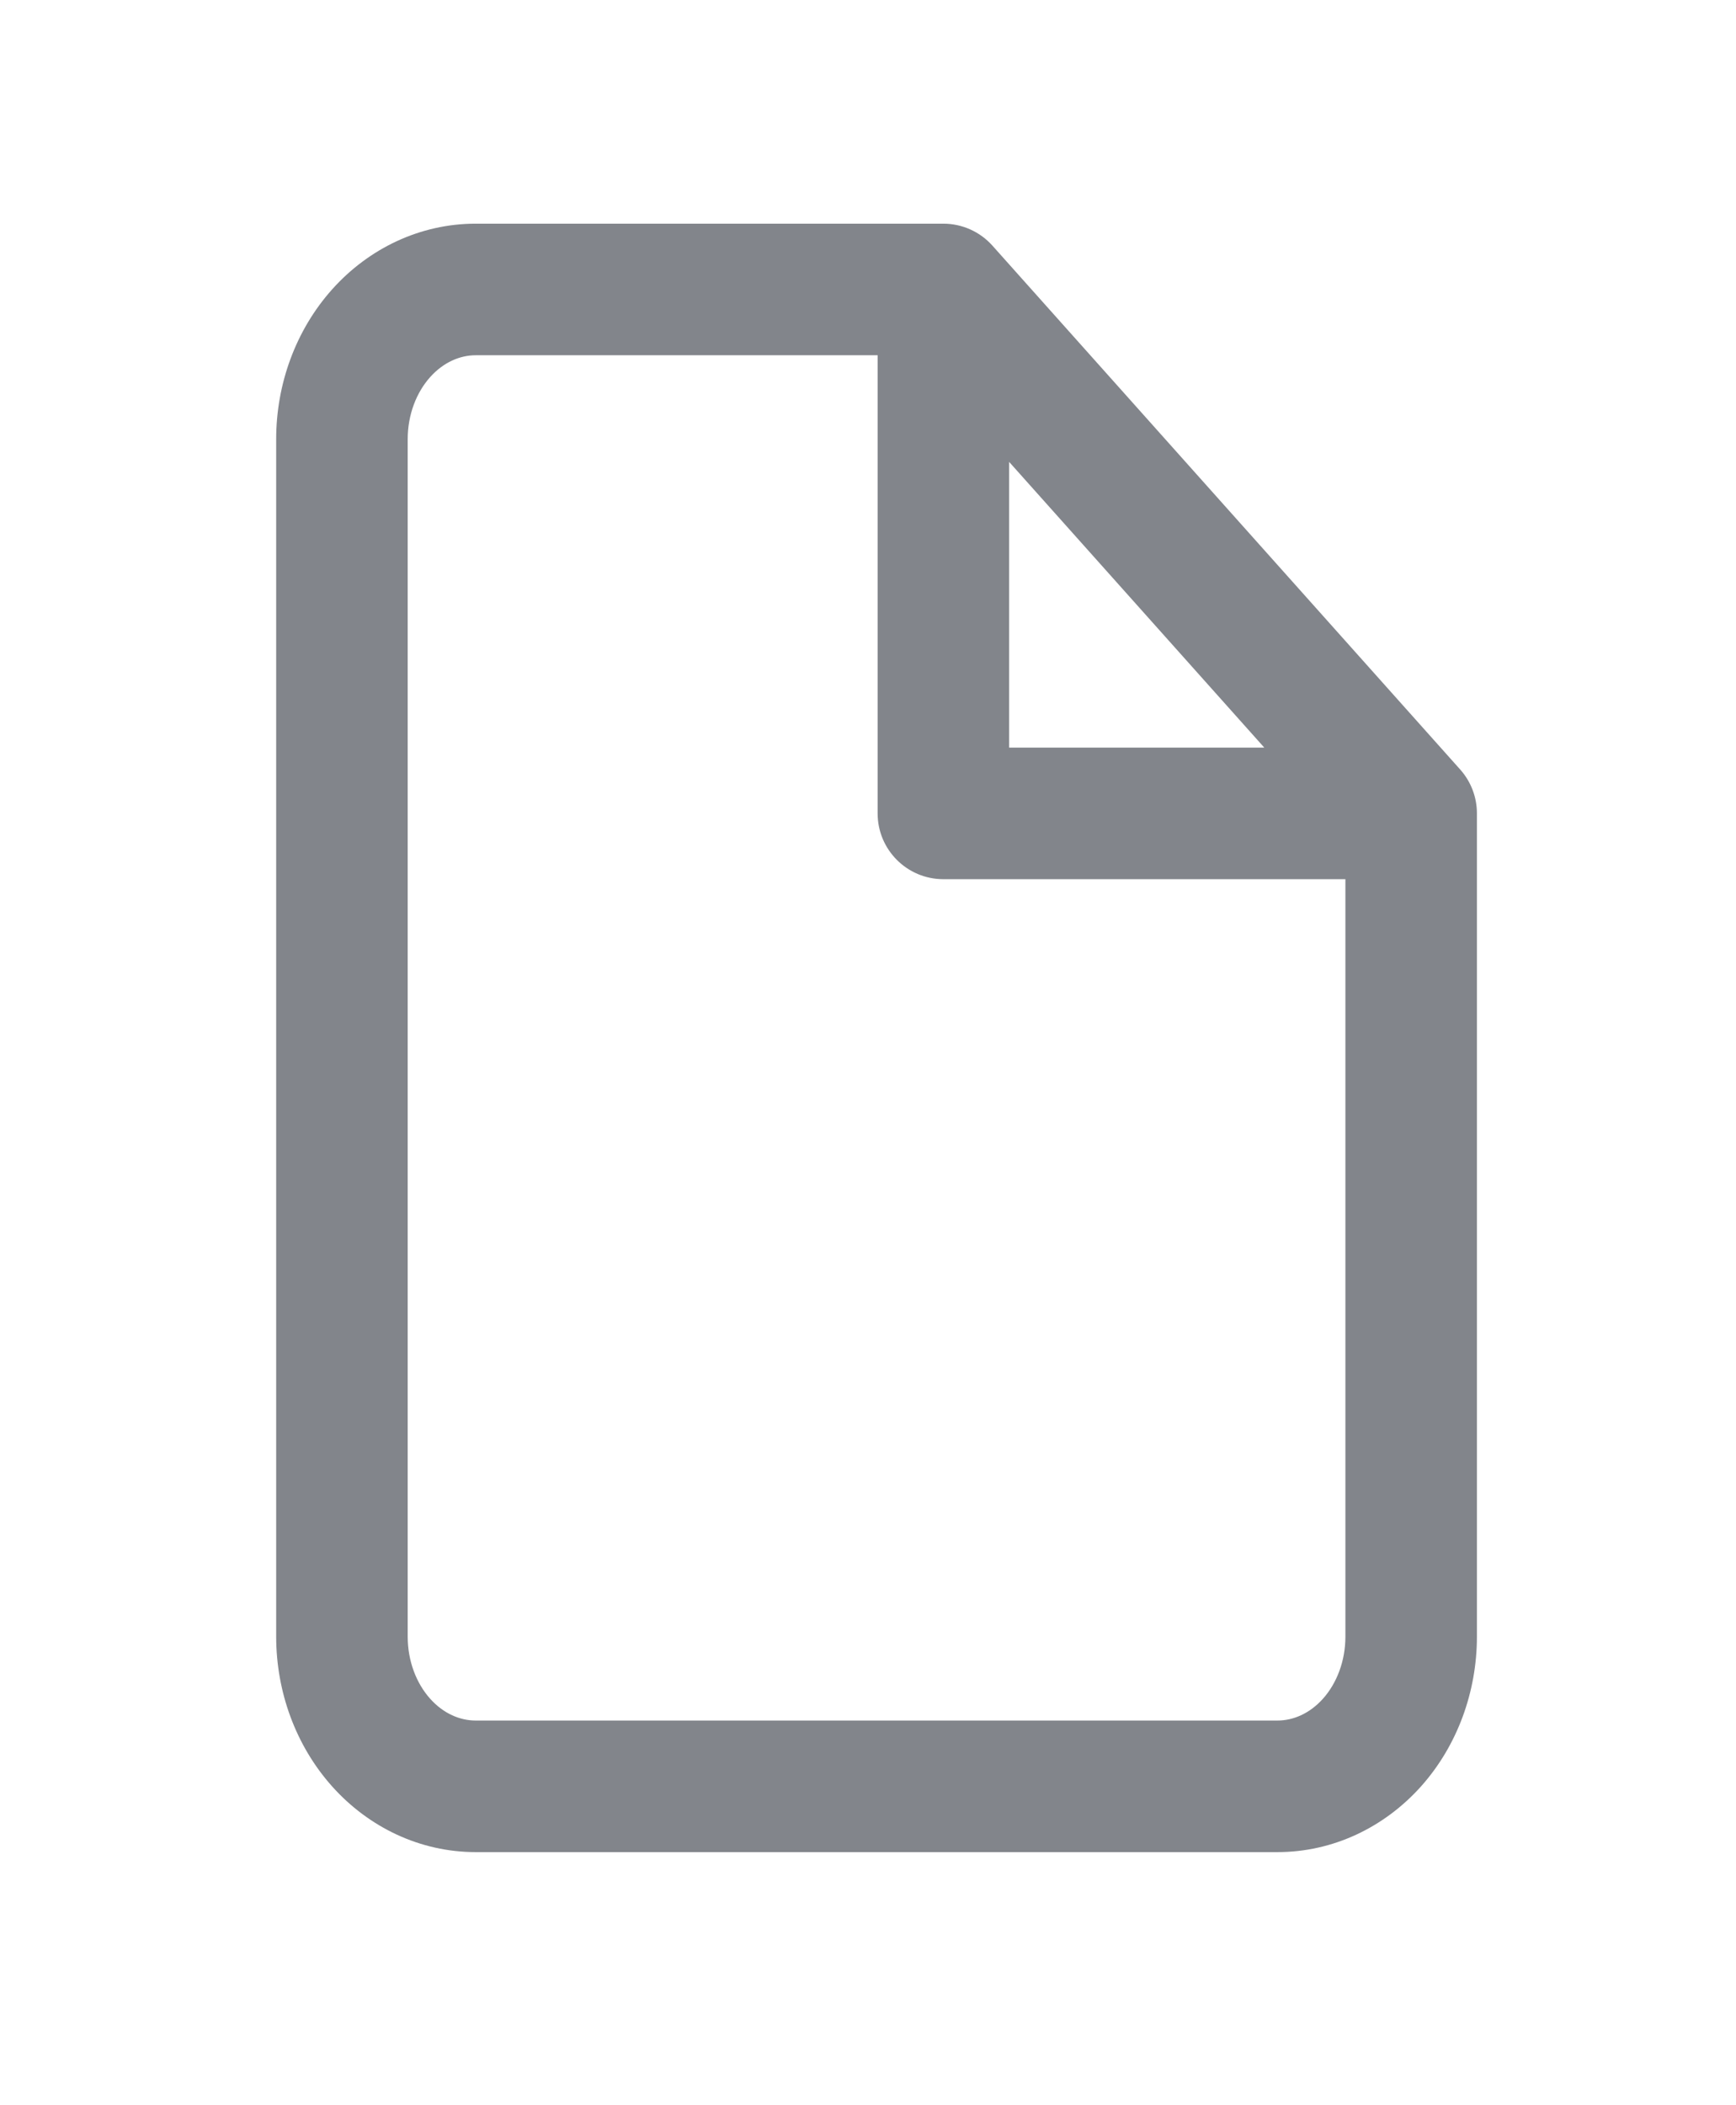 <svg width="33" height="40" viewBox="0 0 33 40" fill="none" xmlns="http://www.w3.org/2000/svg">
<path fill-rule="evenodd" clip-rule="evenodd" d="M9.041 5C8.215 5 7.436 5.368 6.871 6C6.308 6.63 6 7.474 6 8.344V31.097C6 31.967 6.308 32.811 6.871 33.441C7.436 34.074 8.215 34.441 9.041 34.441L24.285 34.441C25.11 34.441 25.889 34.074 26.454 33.441C27.017 32.811 27.325 31.967 27.325 31.097V15.454C27.325 15.332 27.28 15.213 27.198 15.121L18.306 5.167C18.211 5.061 18.075 5 17.933 5H9.041ZM7.617 6.666C8.005 6.232 8.519 6 9.041 6H17.48C17.45 6.064 17.433 6.136 17.433 6.211V15.455C17.433 15.731 17.657 15.955 17.933 15.955H26.325V31.097C26.325 31.736 26.098 32.339 25.708 32.775C25.32 33.21 24.807 33.441 24.285 33.441L9.041 33.441C8.519 33.441 8.005 33.21 7.617 32.775C7.227 32.339 7 31.736 7 31.097V8.344C7 7.705 7.227 7.103 7.617 6.666ZM25.708 14.955L18.433 6.81V14.955H25.708Z" fill="#82858B"/>
<path d="M6.871 6L7.431 6.5L7.431 6.5L6.871 6ZM6.871 33.441L7.431 32.942L7.431 32.942L6.871 33.441ZM9.041 34.441L9.041 33.691H9.041V34.441ZM24.285 34.441L24.285 35.191H24.285V34.441ZM26.454 33.441L25.895 32.942L25.895 32.942L26.454 33.441ZM27.198 15.121L27.758 14.622L27.758 14.622L27.198 15.121ZM18.306 5.167L17.747 5.667L17.747 5.667L18.306 5.167ZM7.617 6.666L7.058 6.166L7.058 6.166L7.617 6.666ZM17.48 6L18.159 6.317C18.268 6.085 18.25 5.813 18.112 5.597C17.974 5.381 17.736 5.25 17.48 5.25V6ZM26.325 15.955H27.075C27.075 15.54 26.74 15.205 26.325 15.205V15.955ZM25.708 32.775L26.268 33.275L26.268 33.275L25.708 32.775ZM24.285 33.441L24.285 34.191H24.285V33.441ZM9.041 33.441L9.041 32.691H9.041V33.441ZM7.617 32.775L8.176 32.276L8.176 32.276L7.617 32.775ZM25.708 14.955V15.705C26.004 15.705 26.272 15.531 26.393 15.261C26.514 14.991 26.465 14.675 26.268 14.455L25.708 14.955ZM18.433 6.81L18.992 6.31C18.785 6.078 18.456 5.998 18.166 6.109C17.875 6.22 17.683 6.499 17.683 6.81H18.433ZM18.433 14.955H17.683C17.683 15.369 18.019 15.705 18.433 15.705V14.955ZM7.431 6.5C7.863 6.015 8.443 5.75 9.041 5.75V4.25C7.987 4.25 7.009 4.72 6.312 5.5L7.431 6.5ZM6.75 8.344C6.75 7.648 6.997 6.984 7.431 6.5L6.312 5.5C5.619 6.276 5.25 7.301 5.25 8.344H6.75ZM6.75 31.097V8.344H5.25V31.097H6.75ZM7.431 32.942C6.997 32.457 6.75 31.794 6.75 31.097H5.25C5.25 32.14 5.619 33.165 6.312 33.941L7.431 32.942ZM9.041 33.691C8.443 33.691 7.863 33.426 7.431 32.942L6.312 33.941C7.009 34.721 7.987 35.191 9.041 35.191V33.691ZM24.285 33.691L9.041 33.691L9.041 35.191L24.285 35.191L24.285 33.691ZM25.895 32.942C25.462 33.426 24.882 33.691 24.285 33.691V35.191C25.339 35.191 26.316 34.721 27.014 33.941L25.895 32.942ZM26.575 31.097C26.575 31.794 26.328 32.457 25.895 32.942L27.014 33.941C27.706 33.165 28.075 32.14 28.075 31.097H26.575ZM26.575 15.454V31.097H28.075V15.454H26.575ZM26.639 15.621C26.598 15.575 26.575 15.516 26.575 15.454H28.075C28.075 15.147 27.962 14.851 27.758 14.622L26.639 15.621ZM17.747 5.667L26.639 15.621L27.758 14.622L18.865 4.667L17.747 5.667ZM17.933 5.75C17.862 5.75 17.794 5.72 17.747 5.667L18.865 4.667C18.628 4.402 18.289 4.25 17.933 4.25V5.75ZM9.041 5.75H17.933V4.25H9.041V5.75ZM9.041 5.25C8.291 5.25 7.578 5.583 7.058 6.166L8.176 7.166C8.432 6.88 8.747 6.75 9.041 6.75V5.25ZM17.48 5.25H9.041V6.75H17.48V5.25ZM18.183 6.211C18.183 6.248 18.175 6.284 18.159 6.317L16.8 5.683C16.725 5.844 16.683 6.024 16.683 6.211H18.183ZM18.183 15.455V6.211H16.683V15.455H18.183ZM17.933 15.205C18.071 15.205 18.183 15.317 18.183 15.455H16.683C16.683 16.145 17.242 16.705 17.933 16.705V15.205ZM26.325 15.205H17.933V16.705H26.325V15.205ZM27.075 31.097V15.955H25.575V31.097H27.075ZM26.268 33.275C26.787 32.693 27.075 31.909 27.075 31.097H25.575C25.575 31.563 25.409 31.985 25.149 32.276L26.268 33.275ZM24.285 34.191C25.034 34.191 25.747 33.858 26.268 33.275L25.149 32.276C24.893 32.562 24.579 32.691 24.285 32.691V34.191ZM9.041 34.191L24.285 34.191L24.285 32.691L9.041 32.691L9.041 34.191ZM7.058 33.275C7.578 33.858 8.291 34.191 9.041 34.191V32.691C8.747 32.691 8.432 32.562 8.176 32.276L7.058 33.275ZM6.25 31.097C6.25 31.909 6.538 32.693 7.058 33.275L8.176 32.276C7.916 31.985 7.75 31.563 7.75 31.097H6.25ZM6.25 8.344V31.097H7.75V8.344H6.25ZM7.058 6.166C6.538 6.748 6.25 7.532 6.25 8.344H7.75C7.75 7.879 7.916 7.457 8.176 7.166L7.058 6.166ZM26.268 14.455L18.992 6.31L17.873 7.31L25.149 15.454L26.268 14.455ZM17.683 6.81V14.955H19.183V6.81H17.683ZM18.433 15.705H25.708V14.205H18.433V15.705Z" fill="#82858B"/>
</svg>
